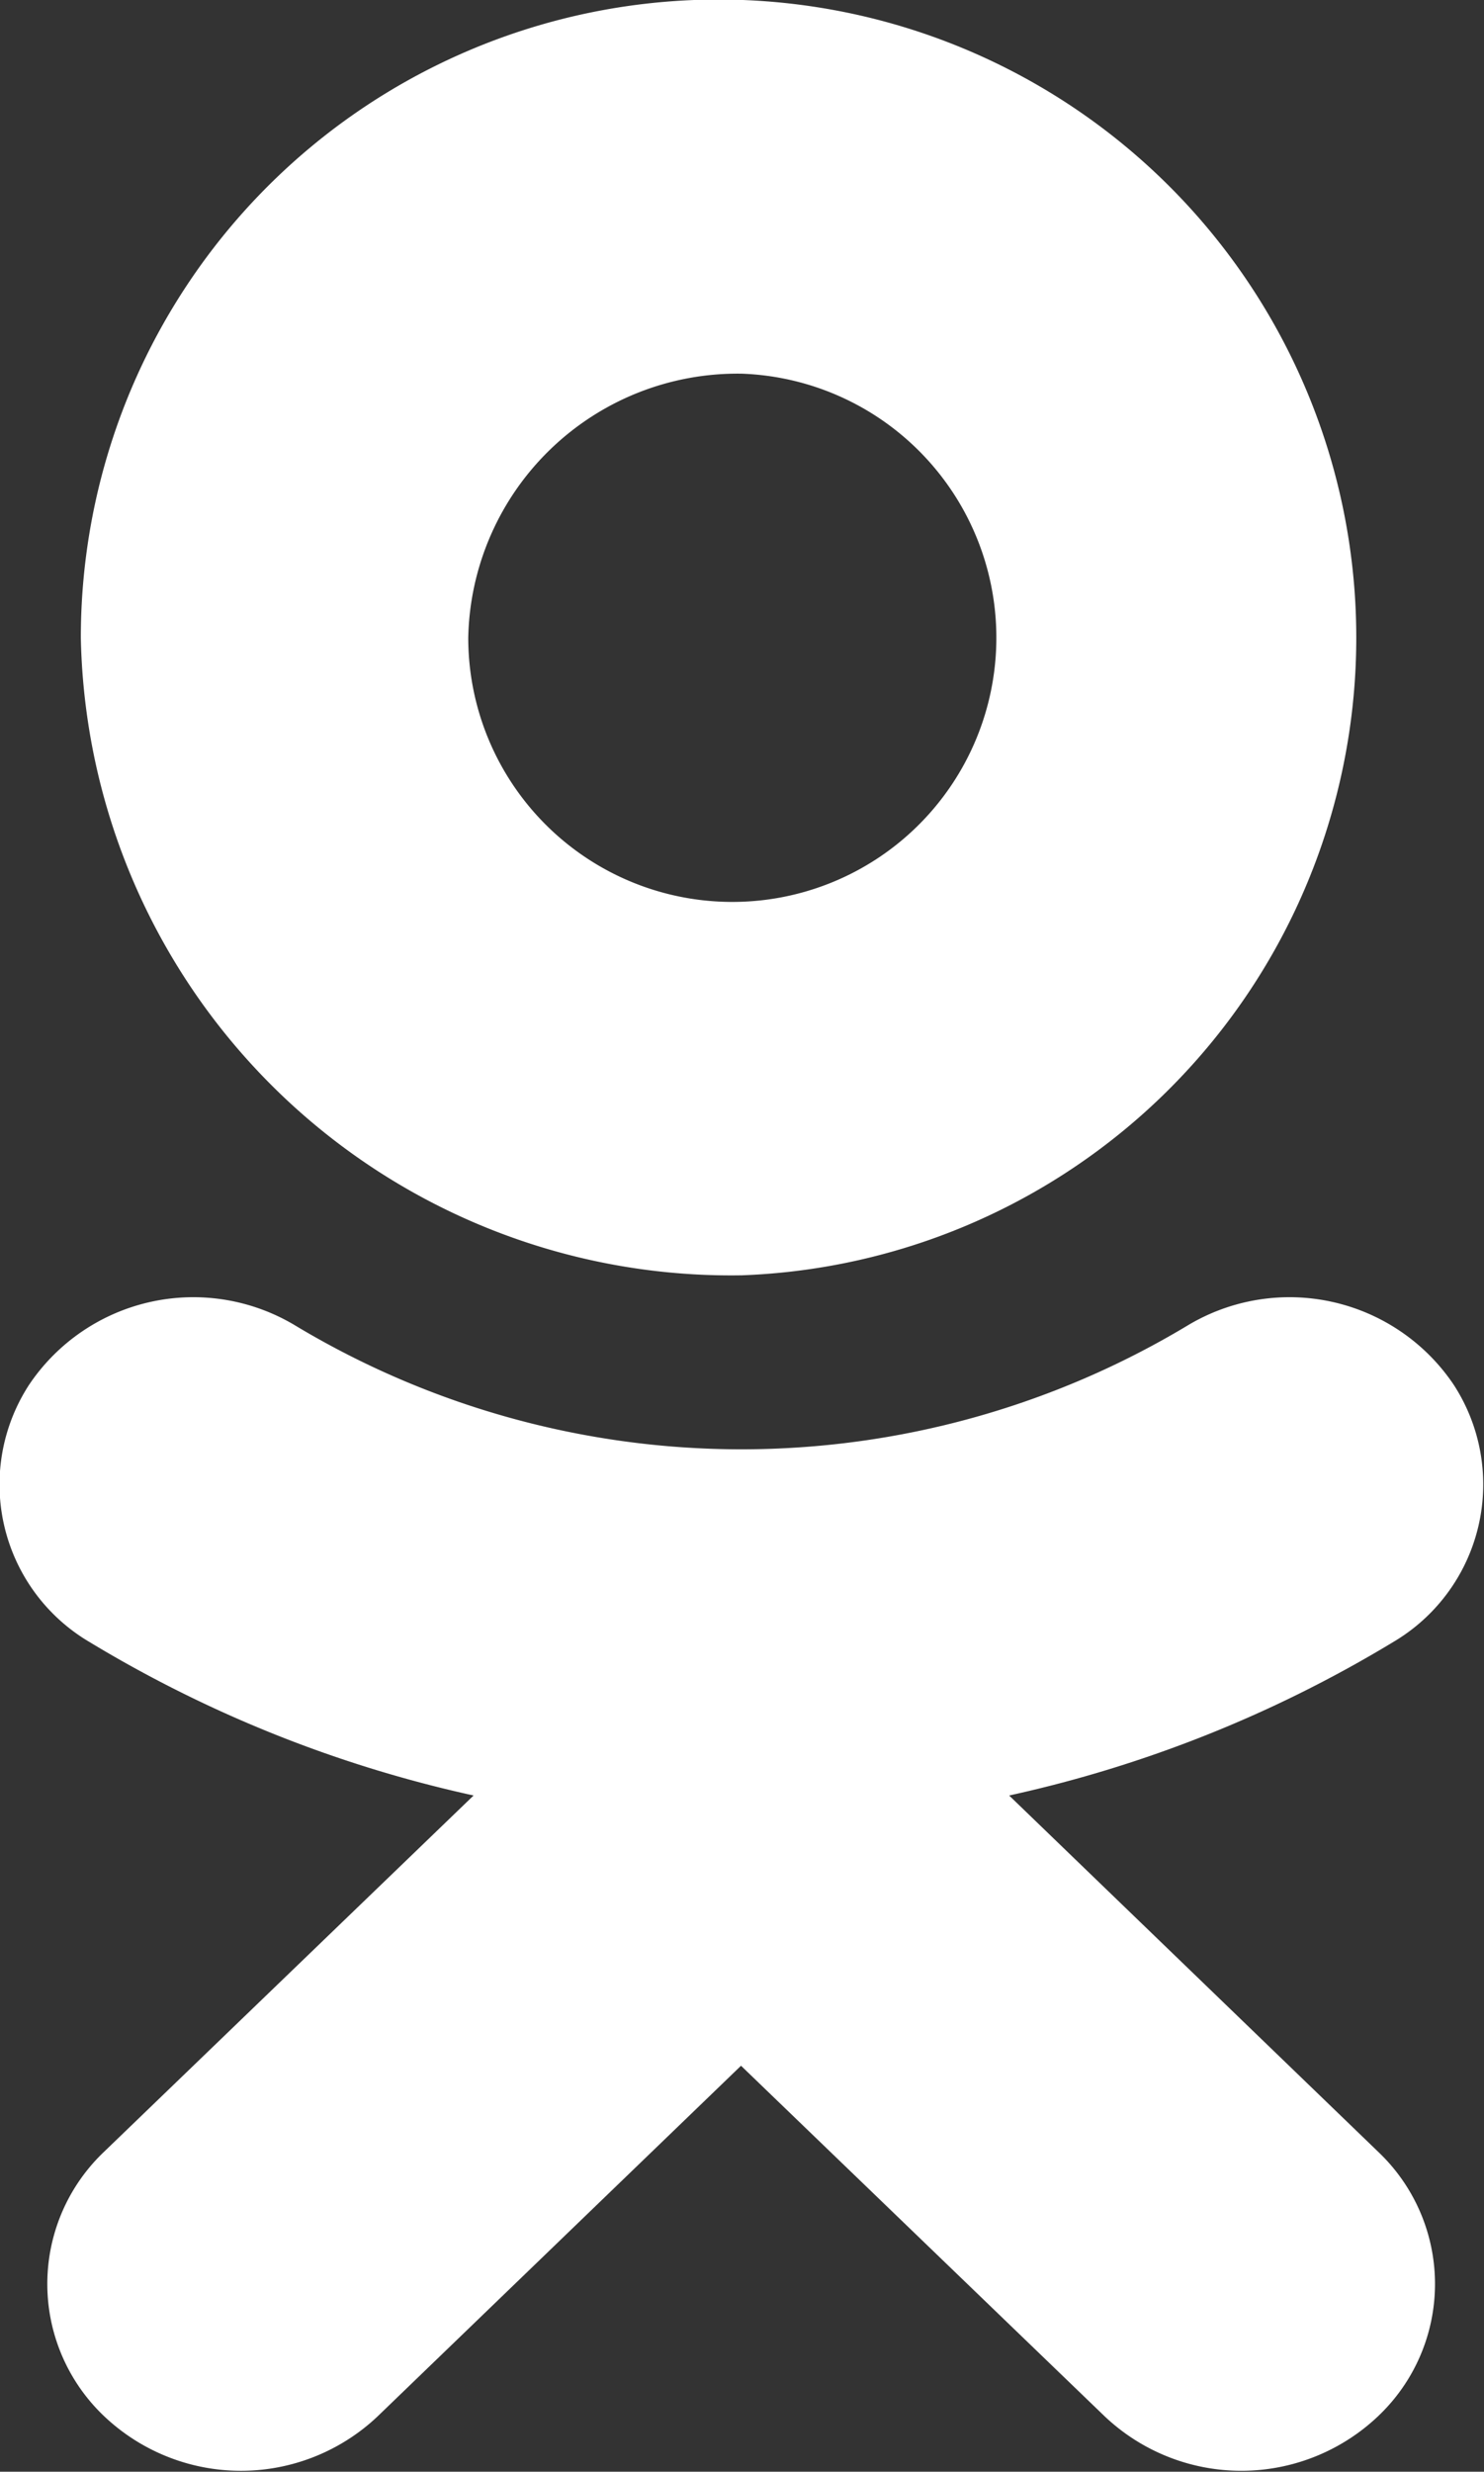 <svg xmlns="http://www.w3.org/2000/svg" width="15" height="24.969" viewBox="0 0 15 24.969">
  <rect x="0" y="0" width="15" height="24.969" fill="#333333" stroke="none"/>
<defs>
    <style>
      .cls-1 {
        fill: #fff;
        fill-rule: evenodd;
      }
    </style>
  </defs>
  <path id="odn" class="cls-1" d="M386.5,138.883a6.446,6.446,0,1,0-6.683-6.44A6.572,6.572,0,0,0,386.5,138.883Zm0-9.108a2.669,2.669,0,1,1-2.767,2.668A2.722,2.722,0,0,1,386.5,129.775Zm2.7,14.363a12.775,12.775,0,0,0,3.88-1.549,1.848,1.848,0,0,0,.614-2.6,2,2,0,0,0-2.7-.593,8.756,8.756,0,0,1-9,0,2,2,0,0,0-2.7.593,1.847,1.847,0,0,0,.613,2.6,12.8,12.8,0,0,0,3.88,1.549l-3.736,3.6a1.841,1.841,0,0,0,0,2.669,2.01,2.01,0,0,0,2.769,0l3.67-3.539,3.673,3.539a2.009,2.009,0,0,0,2.768,0,1.839,1.839,0,0,0,0-2.669Z" transform="translate(-379 -126)"/>
</svg>
